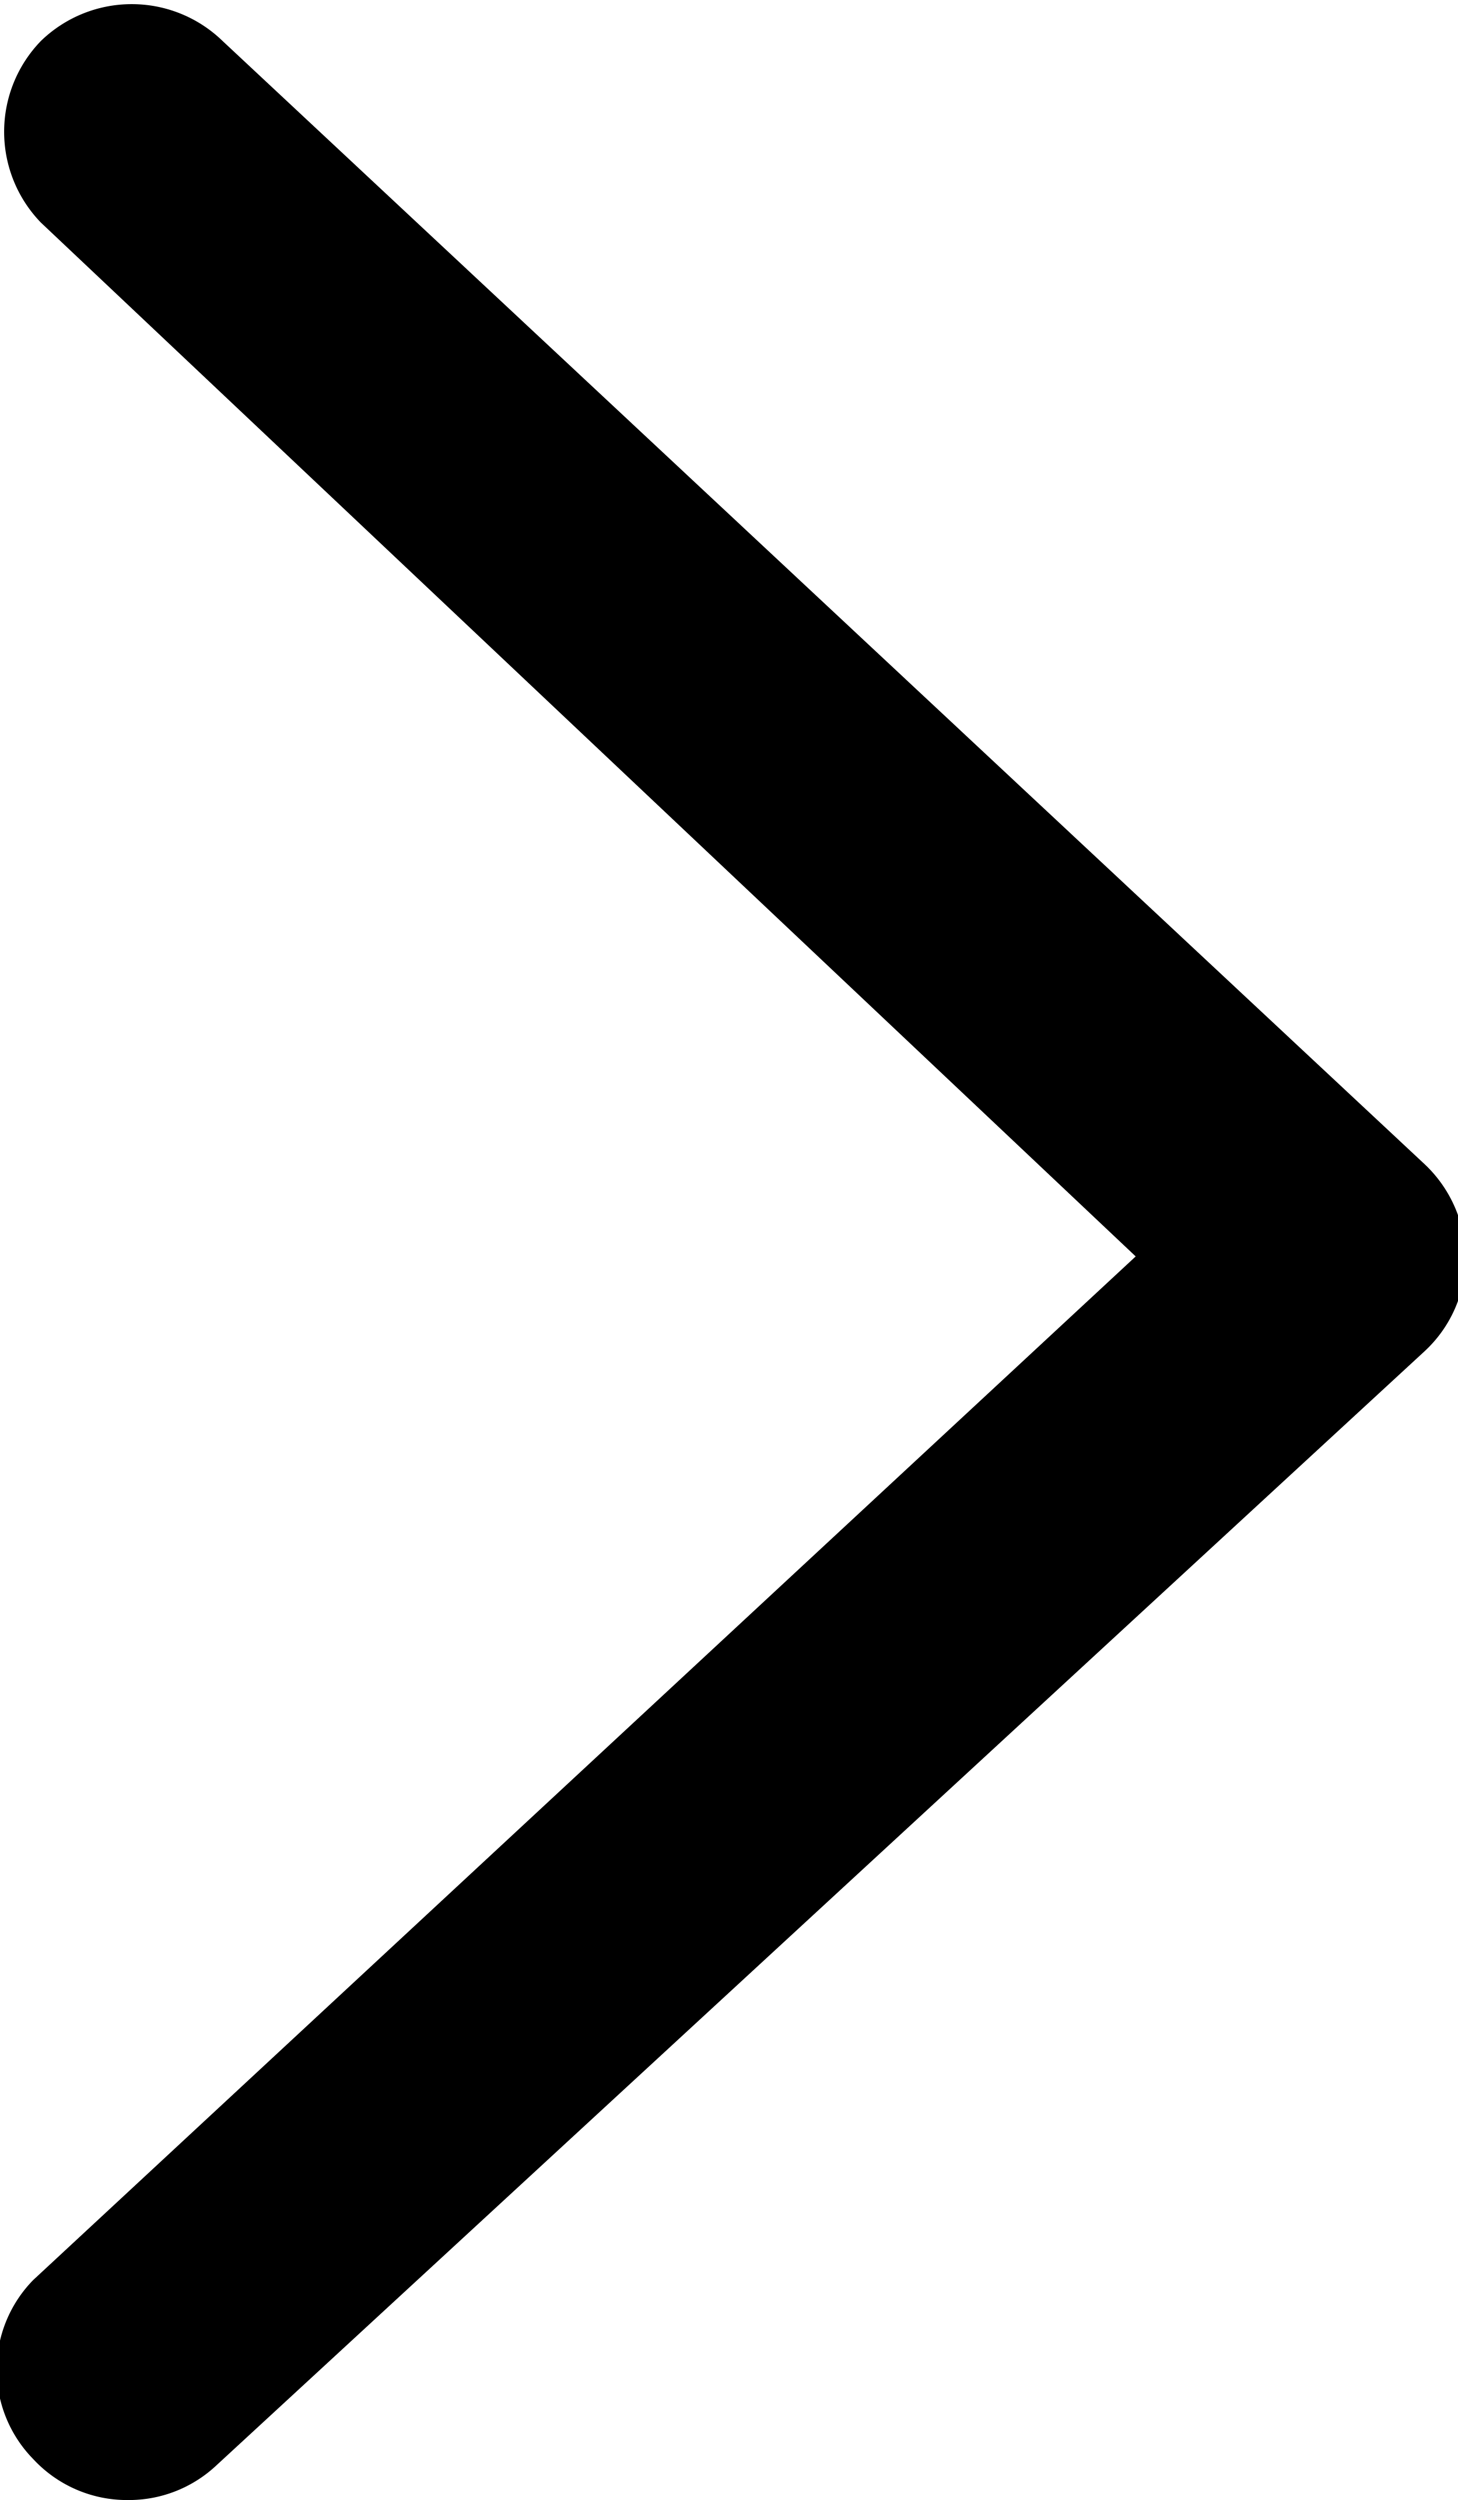 <svg id="Layer_1" data-name="Layer 1" xmlns="http://www.w3.org/2000/svg" viewBox="0 0 5.7 9.77"><title>chevron-right</title><path d="M.5,9.77a.5.5,0,0,1-.37-.16.5.5,0,0,1,0-.7l4.31-4L.16.87a.51.51,0,0,1,0-.71.51.51,0,0,1,.71,0l4.7,4.39a.51.51,0,0,1,.16.37.5.5,0,0,1-.16.36L.84,9.64A.5.5,0,0,1,.5,9.77Z"/></svg>